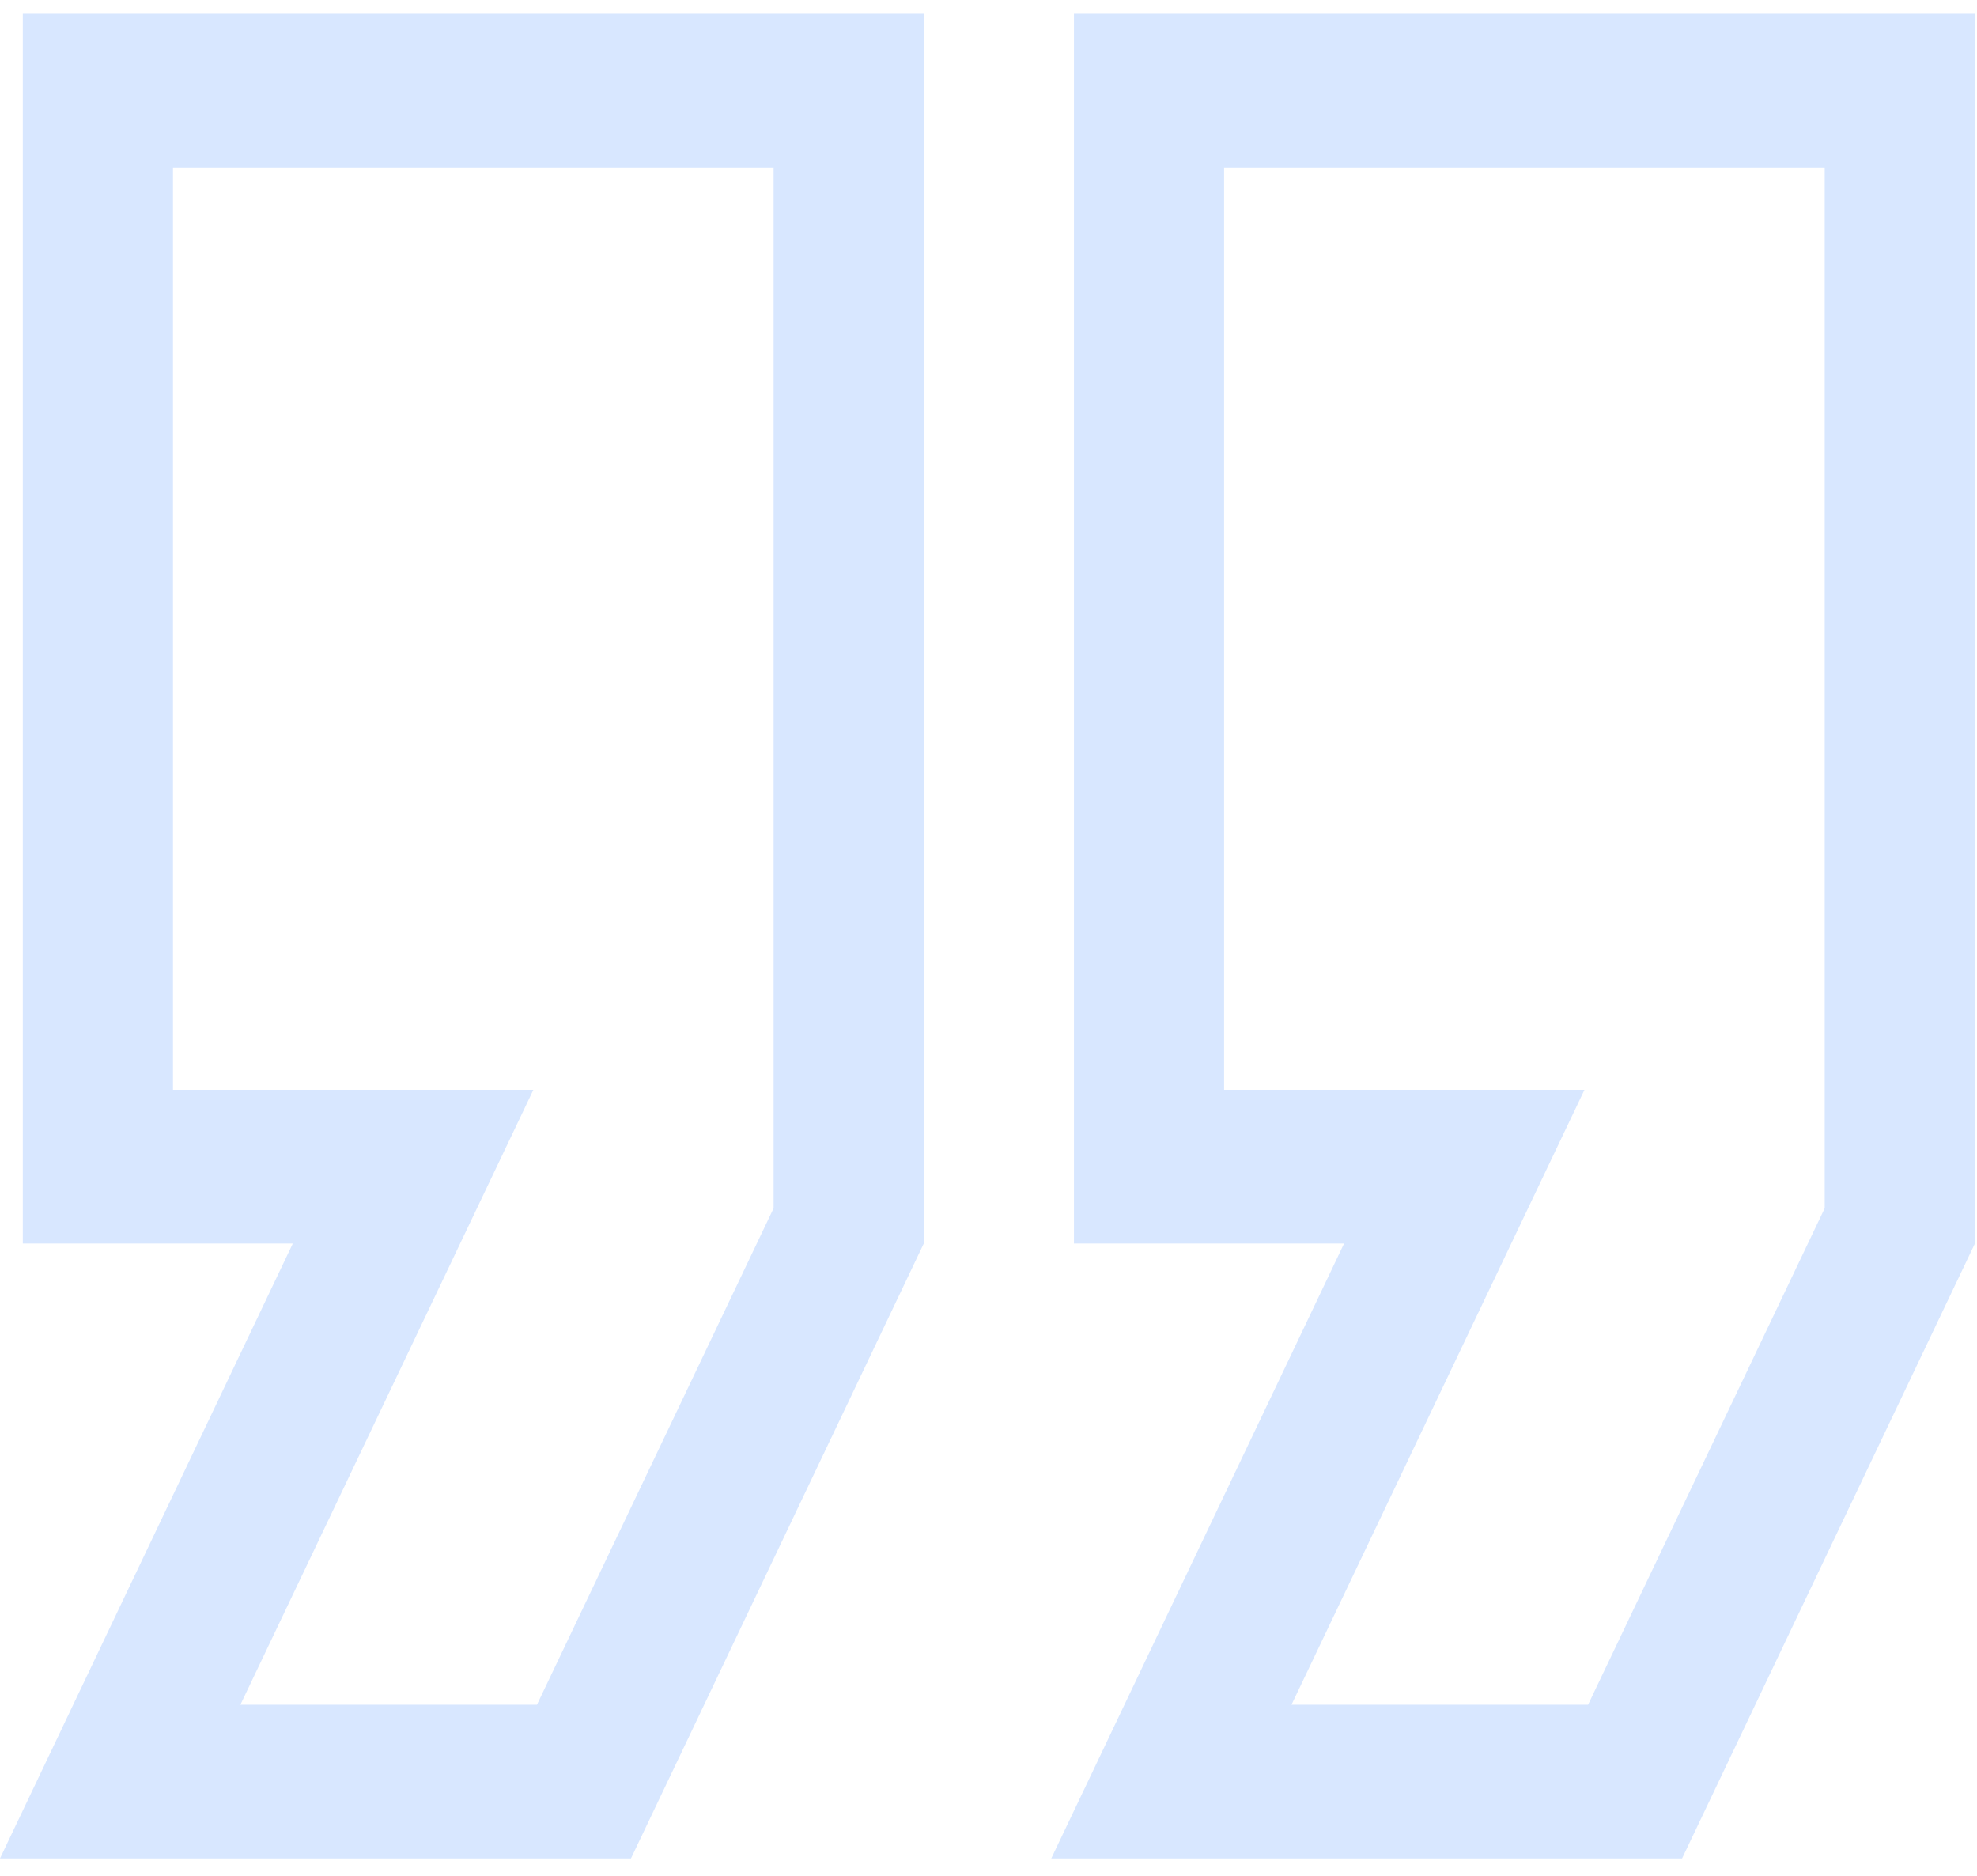 <?xml version="1.0" encoding="UTF-8"?> <svg xmlns="http://www.w3.org/2000/svg" width="98" height="93" viewBox="0 0 98 93" fill="none"> <path d="M97.895 0.684V61.636L83.38 92.112H52.111L66.625 61.636H53.235V0.684H97.895ZM90.451 59.884V8.303H60.678V54.017H78.542L64.02 84.493H78.721L90.451 59.884ZM45.791 0.684V61.636L31.277 92.112H0L14.514 61.636H1.131V0.684H45.791ZM38.348 59.884V8.303H8.575V54.017H26.439L11.917 84.493H26.617L38.348 59.884Z" fill="#287FFF" fill-opacity="0.18"></path> </svg> 